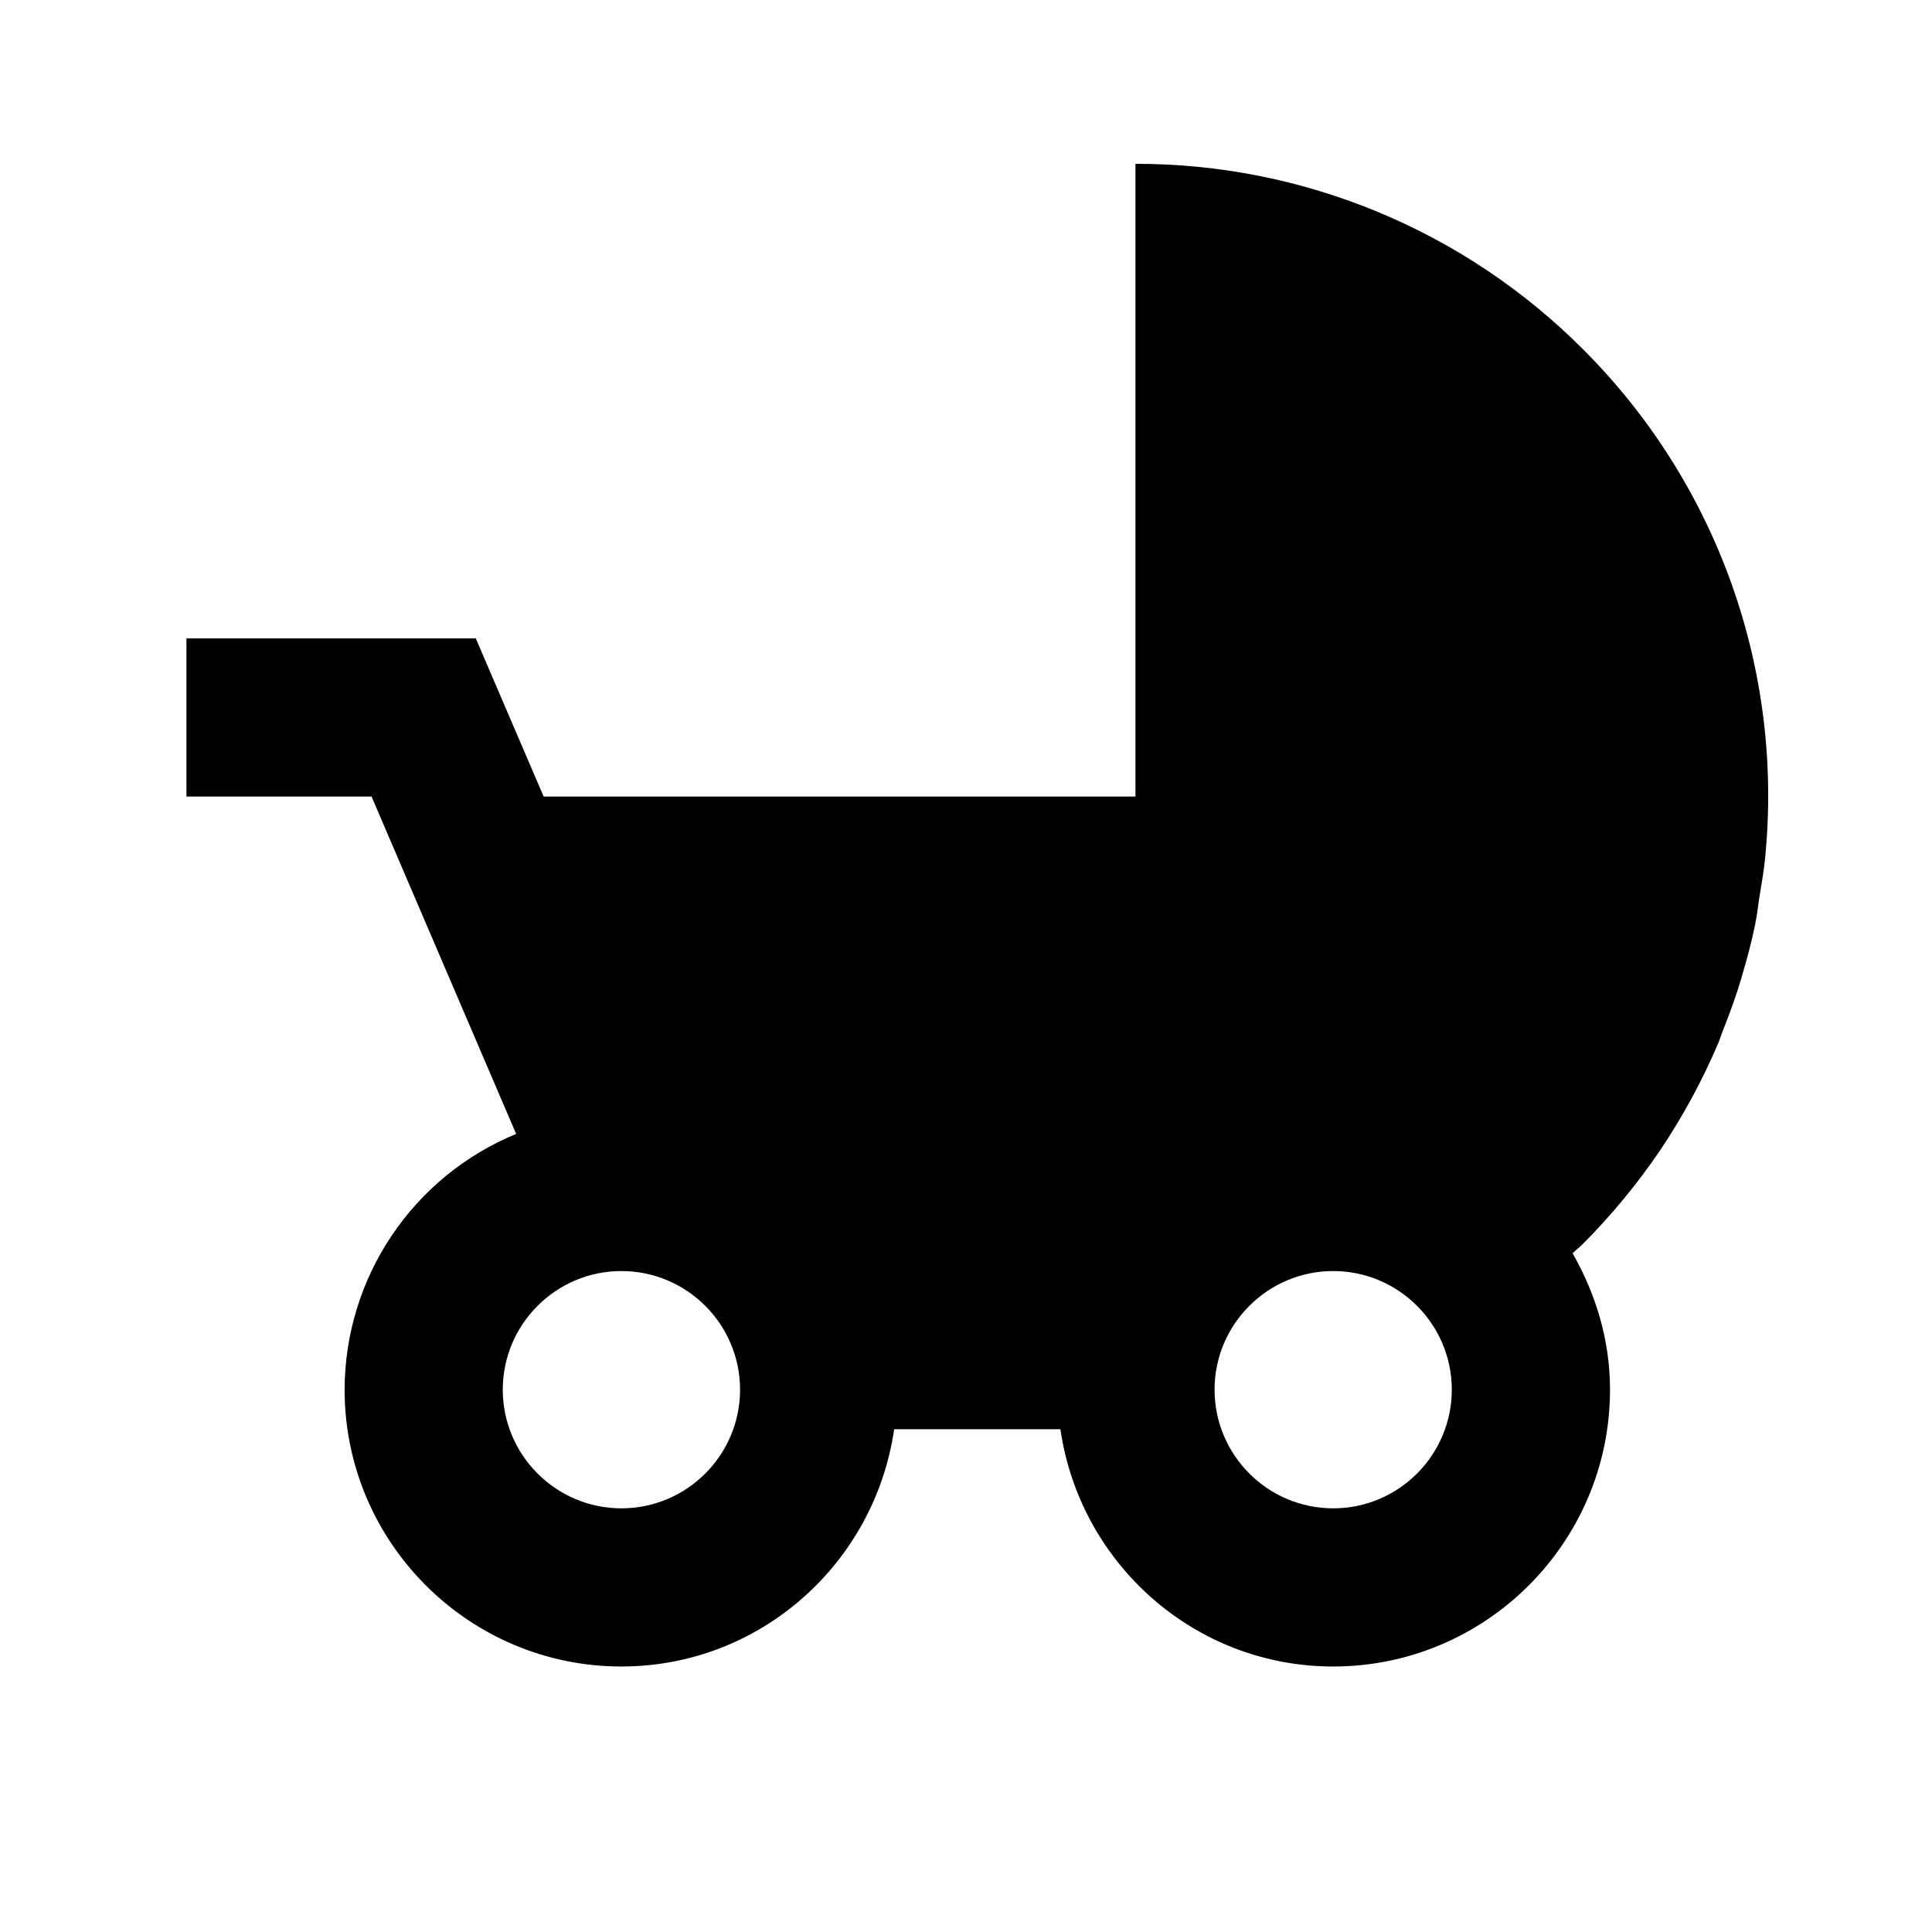 <svg width="38" height="38" viewBox="0 0 38 38" fill="none" xmlns="http://www.w3.org/2000/svg">
<path d="M34.258 19.209C34.362 18.868 34.451 18.523 34.524 18.174C34.529 18.148 34.53 18.123 34.537 18.096C34.568 17.944 34.582 17.787 34.607 17.633C34.645 17.389 34.692 17.146 34.715 16.9C34.901 15.067 34.675 13.215 34.056 11.48C33.436 9.744 32.438 8.168 31.133 6.867C29.979 5.71 28.607 4.792 27.097 4.167C25.587 3.541 23.968 3.22 22.333 3.222V15.667H10.693L9.358 12.556H3.667V15.667H7.308L10.152 22.303C9.155 22.713 8.302 23.411 7.702 24.306C7.101 25.202 6.78 26.255 6.778 27.333C6.778 30.336 9.22 32.778 12.222 32.778C14.958 32.778 17.206 30.742 17.587 28.111H20.857C21.238 30.742 23.486 32.778 26.222 32.778C29.224 32.778 31.667 30.336 31.667 27.333C31.667 26.353 31.385 25.447 30.931 24.65C30.996 24.586 31.069 24.53 31.135 24.465C31.695 23.903 32.205 23.284 32.654 22.623C33.102 21.954 33.488 21.245 33.799 20.509C33.824 20.452 33.84 20.391 33.863 20.333H33.865L33.888 20.268C34.025 19.926 34.149 19.582 34.254 19.229L34.258 19.209ZM12.222 29.667C10.936 29.667 9.889 28.62 9.889 27.333C9.889 26.047 10.936 25 12.222 25C13.509 25 14.556 26.047 14.556 27.333C14.556 28.62 13.509 29.667 12.222 29.667ZM26.222 29.667C24.936 29.667 23.889 28.62 23.889 27.333C23.889 26.047 24.936 25 26.222 25C27.509 25 28.555 26.047 28.555 27.333C28.555 28.62 27.509 29.667 26.222 29.667Z" fill="black"/>
</svg>

